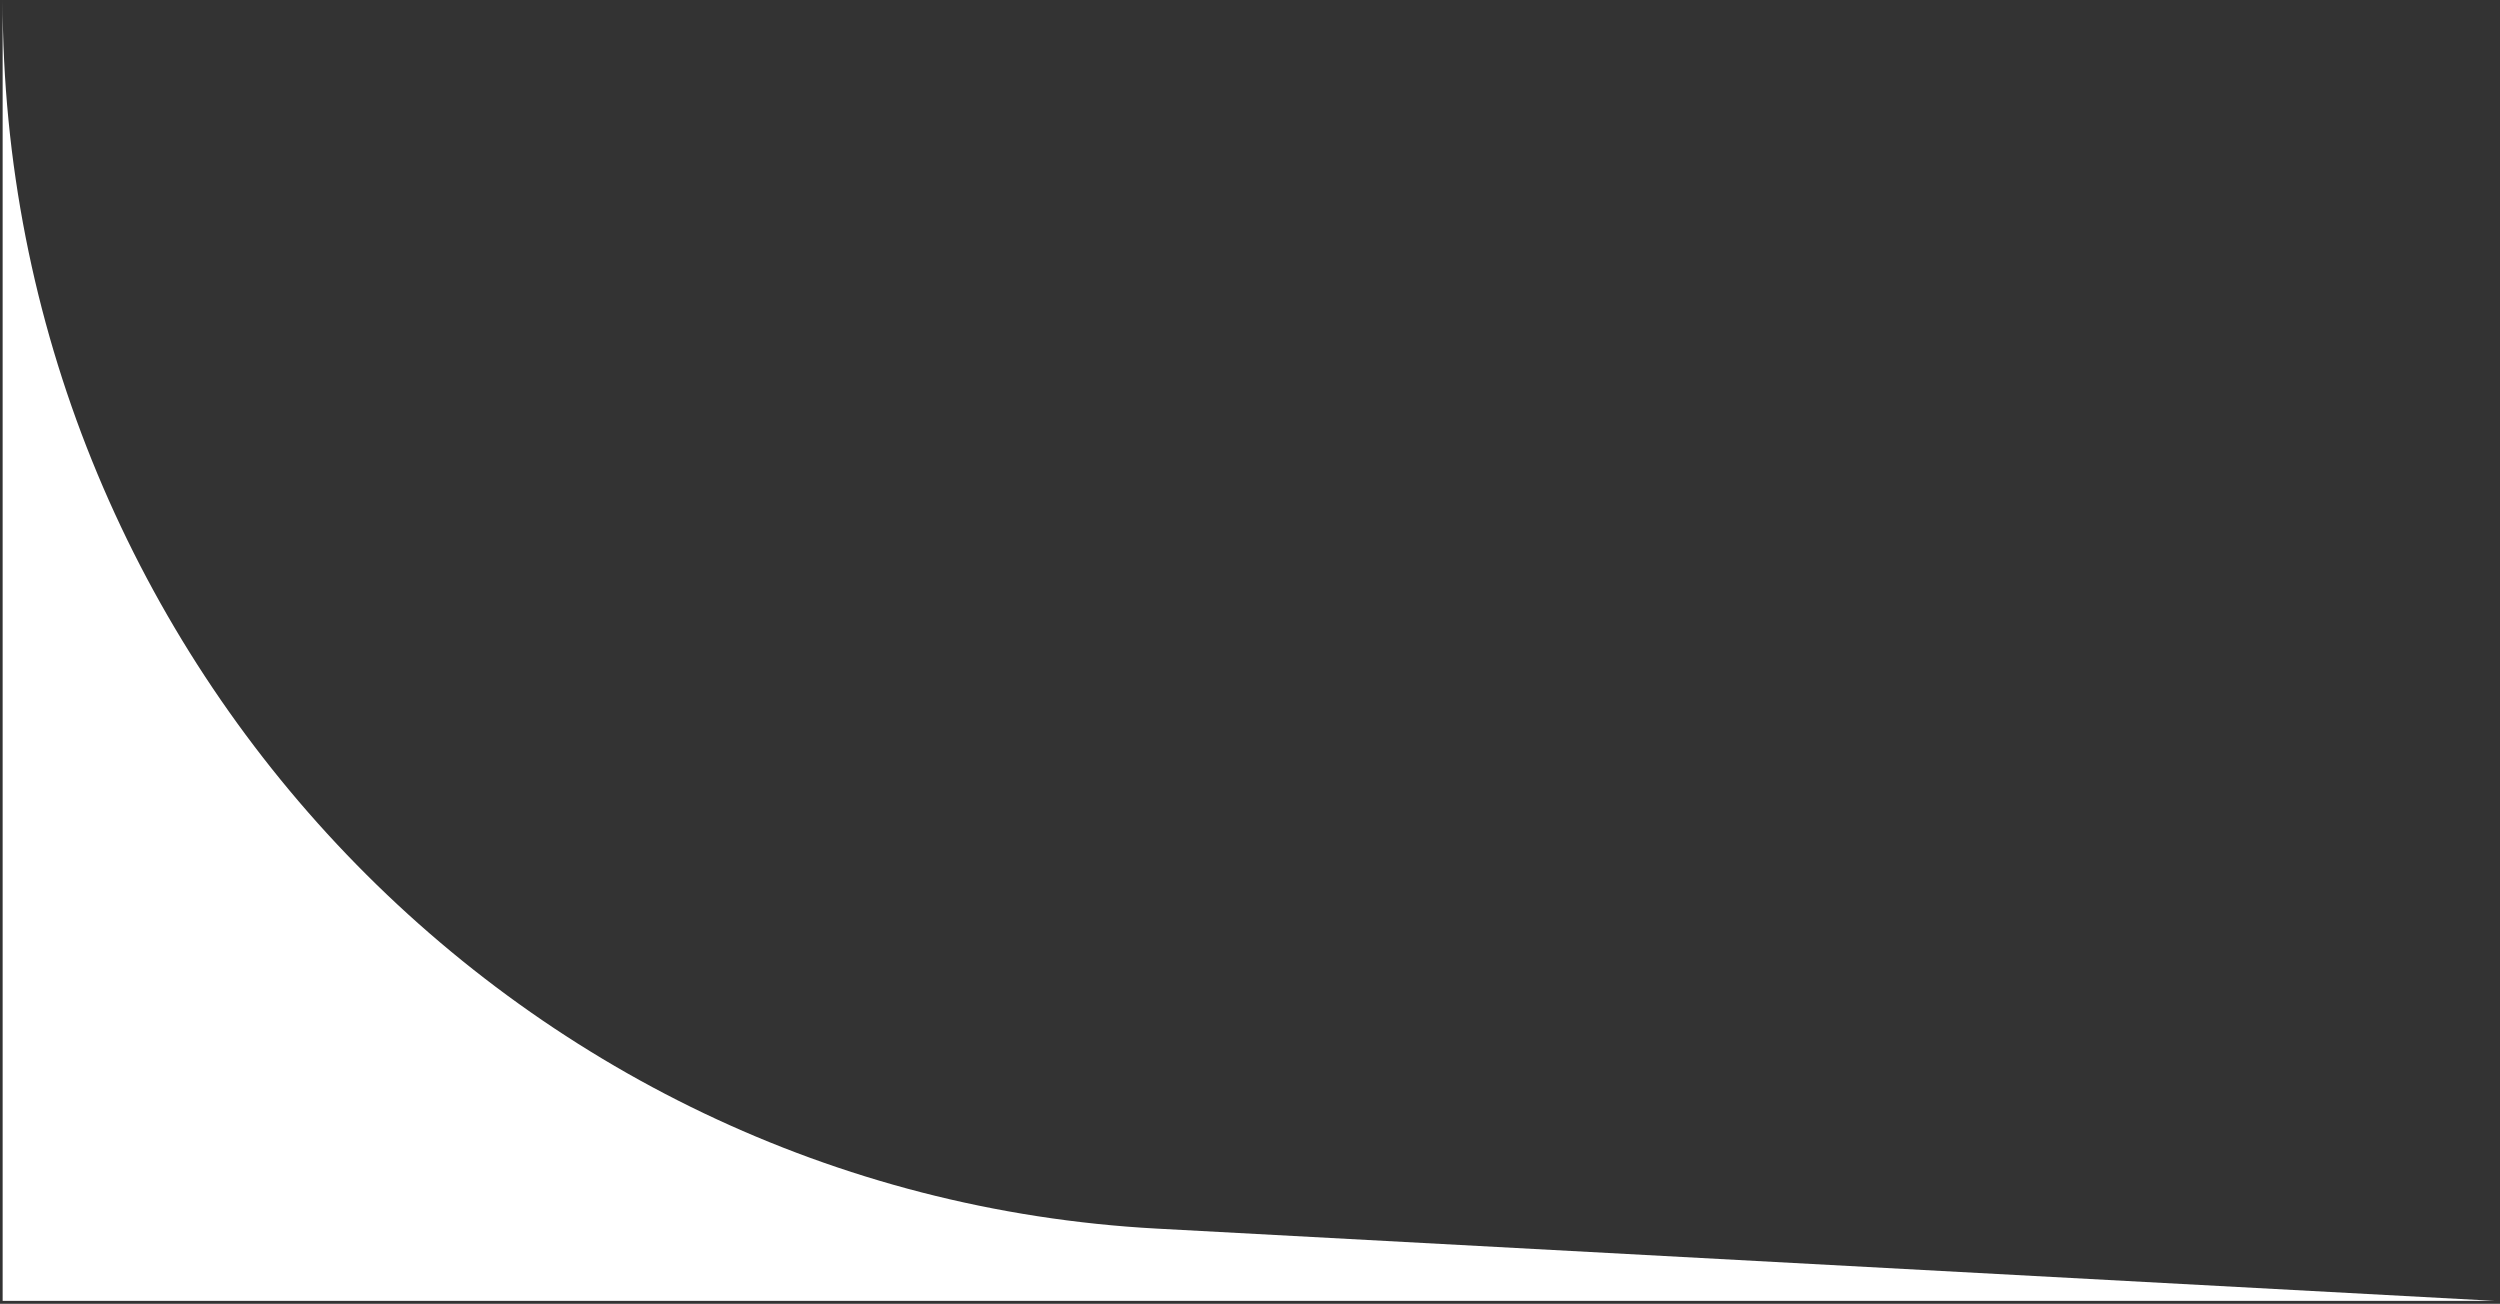<?xml version="1.0" encoding="UTF-8"?> <svg xmlns="http://www.w3.org/2000/svg" width="209" height="109" viewBox="0 0 209 109" fill="none"><rect x="0" y="0" width="209" height="109" fill="#333333" stroke="none"/><path d="M0.221 0V0C0.221 54.195 42.603 99.789 96.719 102.712L208.5 108.75H10.721H0.221V0Z" fill="white"></path></svg> 